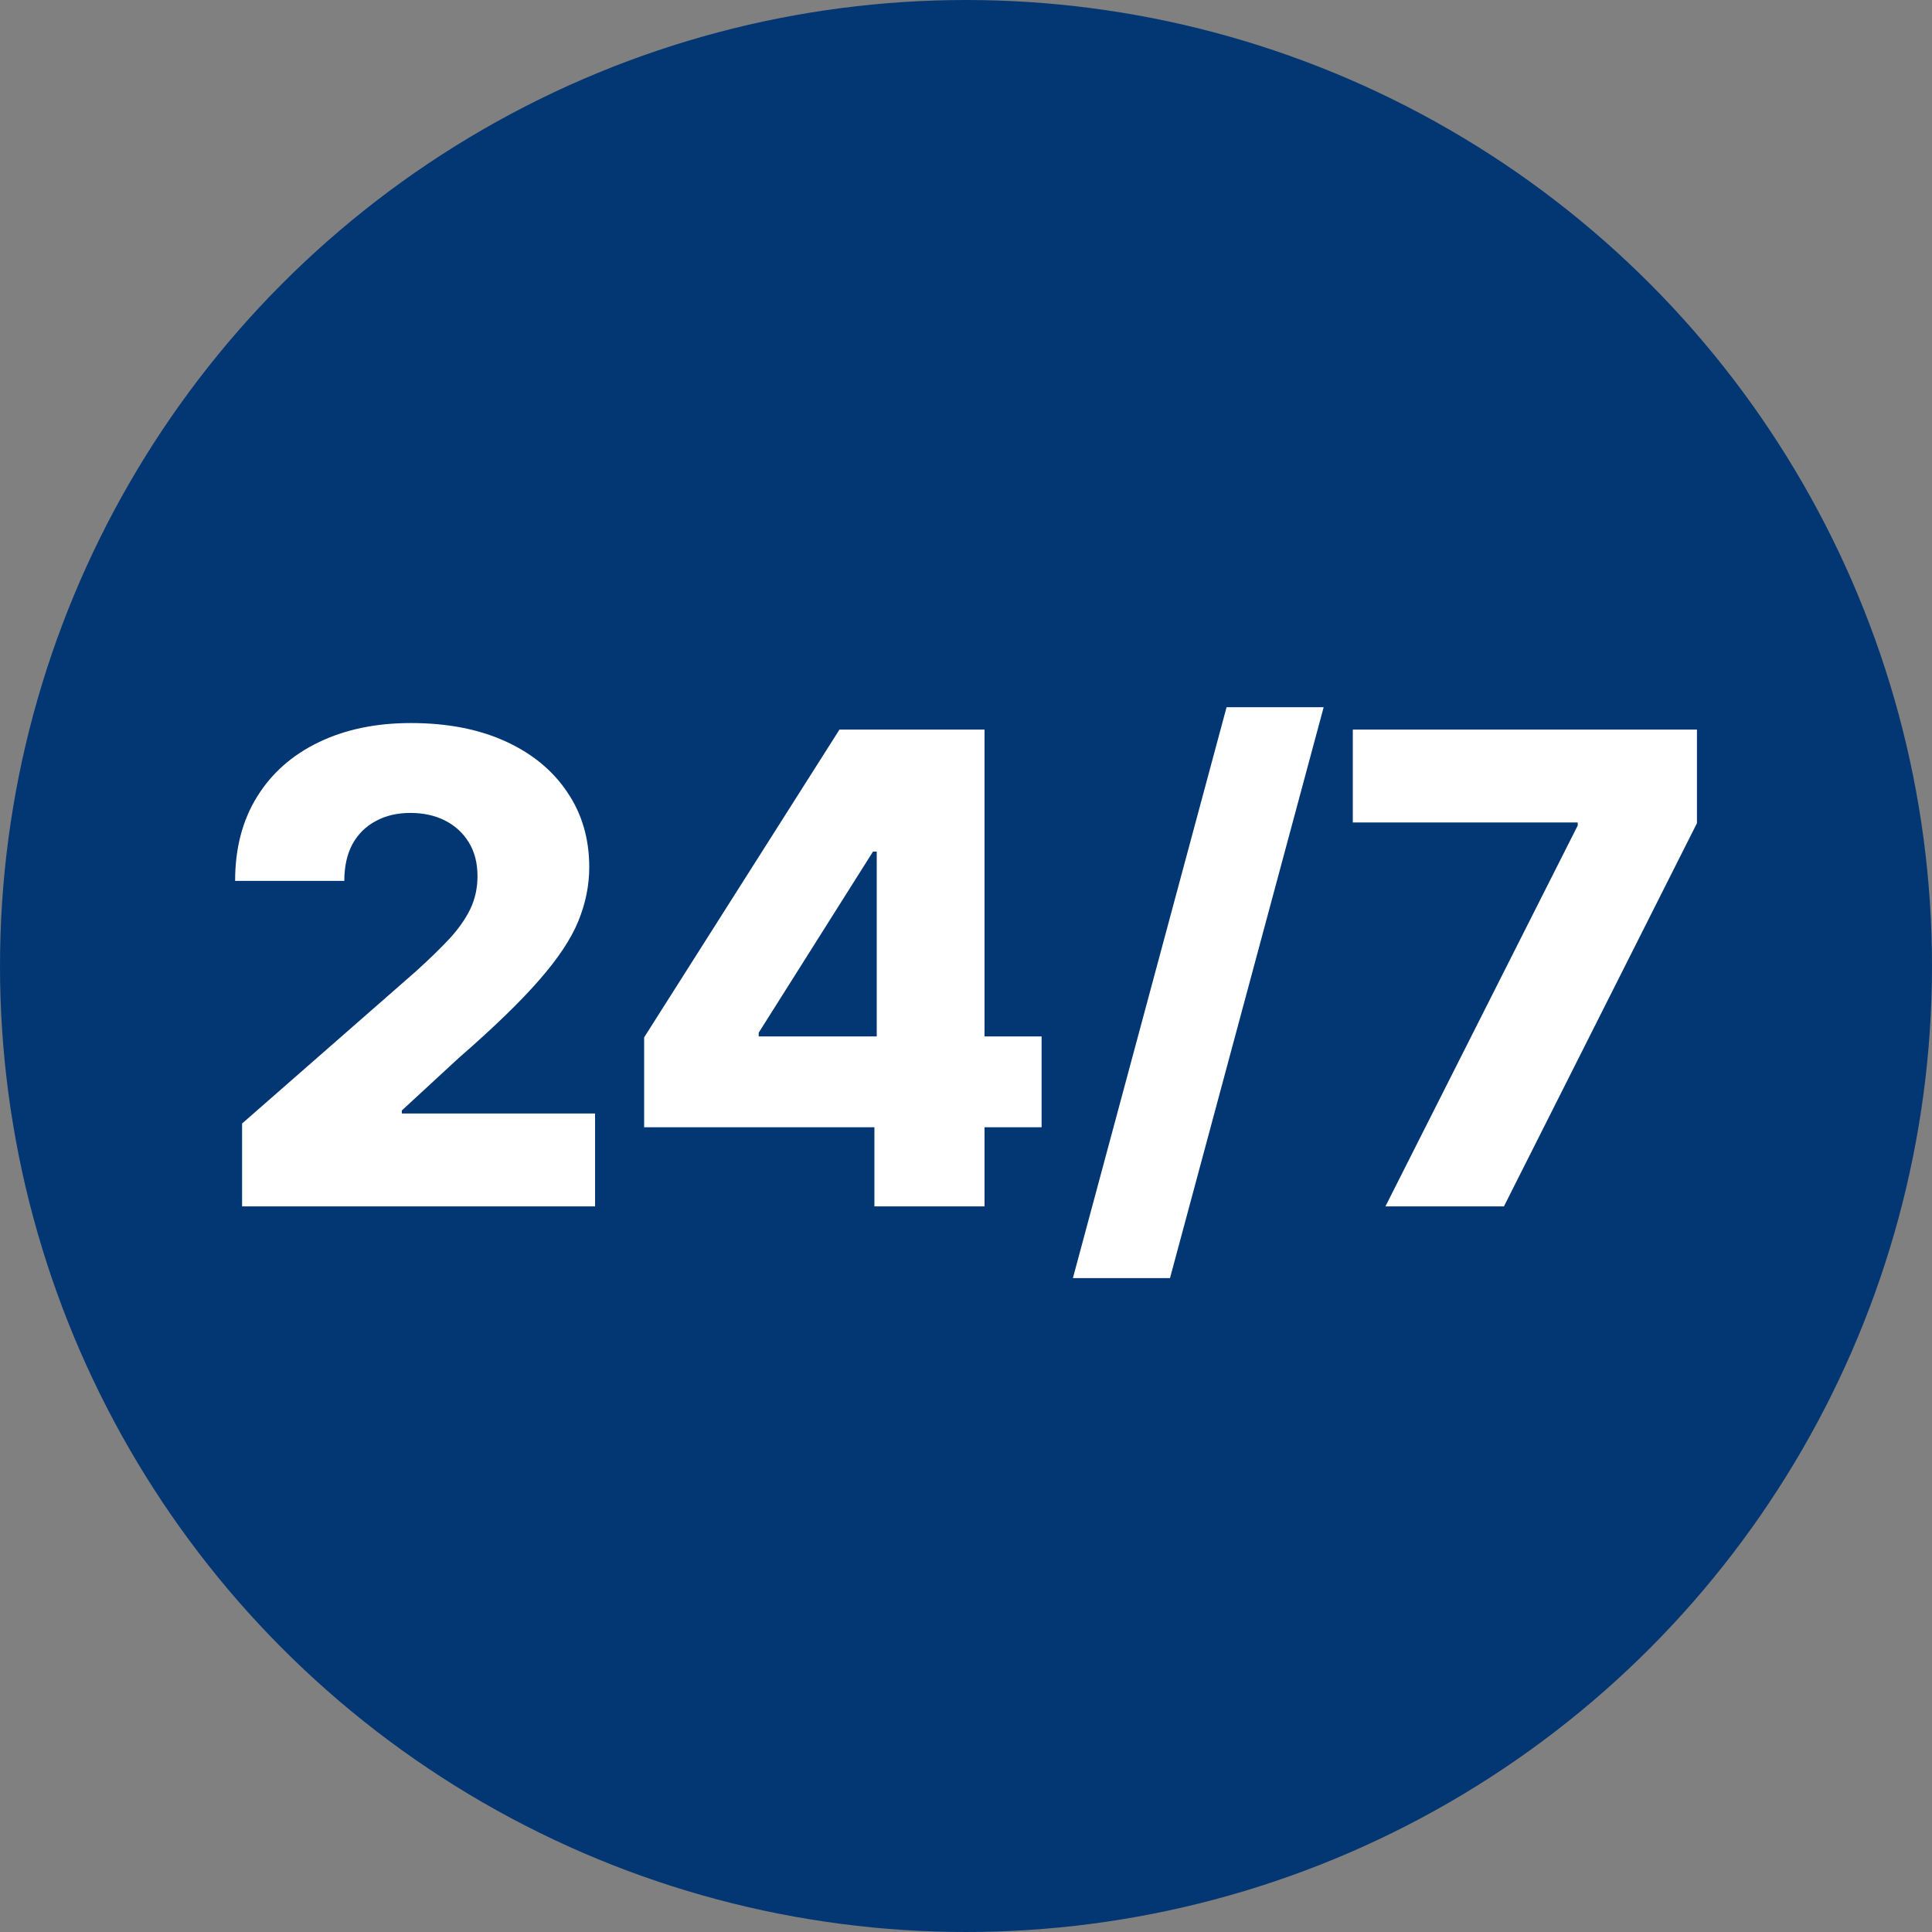 <?xml version="1.0" encoding="UTF-8"?> <svg xmlns="http://www.w3.org/2000/svg" width="221" height="221" viewBox="0 0 221 221" fill="none"><rect x="0" y="0" width="221" height="221" fill="#808080" stroke="none"/><circle cx="110.5" cy="110.5" r="110.5" fill="#033774"></circle><path d="M27.693 138V128.518L47.588 111.1C49.08 109.751 50.349 108.517 51.397 107.398C52.444 106.262 53.243 105.125 53.794 103.989C54.344 102.835 54.62 101.583 54.62 100.234C54.62 98.724 54.291 97.437 53.634 96.372C52.977 95.289 52.072 94.454 50.917 93.868C49.763 93.282 48.441 92.989 46.949 92.989C45.44 92.989 44.117 93.3 42.981 93.921C41.844 94.525 40.956 95.404 40.317 96.558C39.696 97.712 39.385 99.115 39.385 100.766H26.894C26.894 97.055 27.729 93.85 29.398 91.152C31.067 88.453 33.41 86.375 36.429 84.919C39.465 83.446 42.99 82.709 47.002 82.709C51.139 82.709 54.735 83.401 57.789 84.786C60.843 86.171 63.204 88.106 64.873 90.592C66.56 93.06 67.404 95.928 67.404 99.195C67.404 101.272 66.986 103.332 66.152 105.374C65.317 107.416 63.817 109.671 61.651 112.139C59.502 114.607 56.448 117.563 52.489 121.008L45.964 127.027V127.373H68.07V138H27.693ZM73.683 128.945V118.664L96.028 83.454H105.163V97.41H99.863L86.786 118.131V118.558H119.146V128.945H73.683ZM100.023 138V125.802L100.289 121.301V83.454H112.621V138H100.023ZM151.412 80.898L133.834 146.203H122.728L140.306 80.898H151.412ZM158.477 138L180.476 94.428V94.081H154.748V83.454H194.113V94.161L172.033 138H158.477Z" fill="white"></path></svg> 